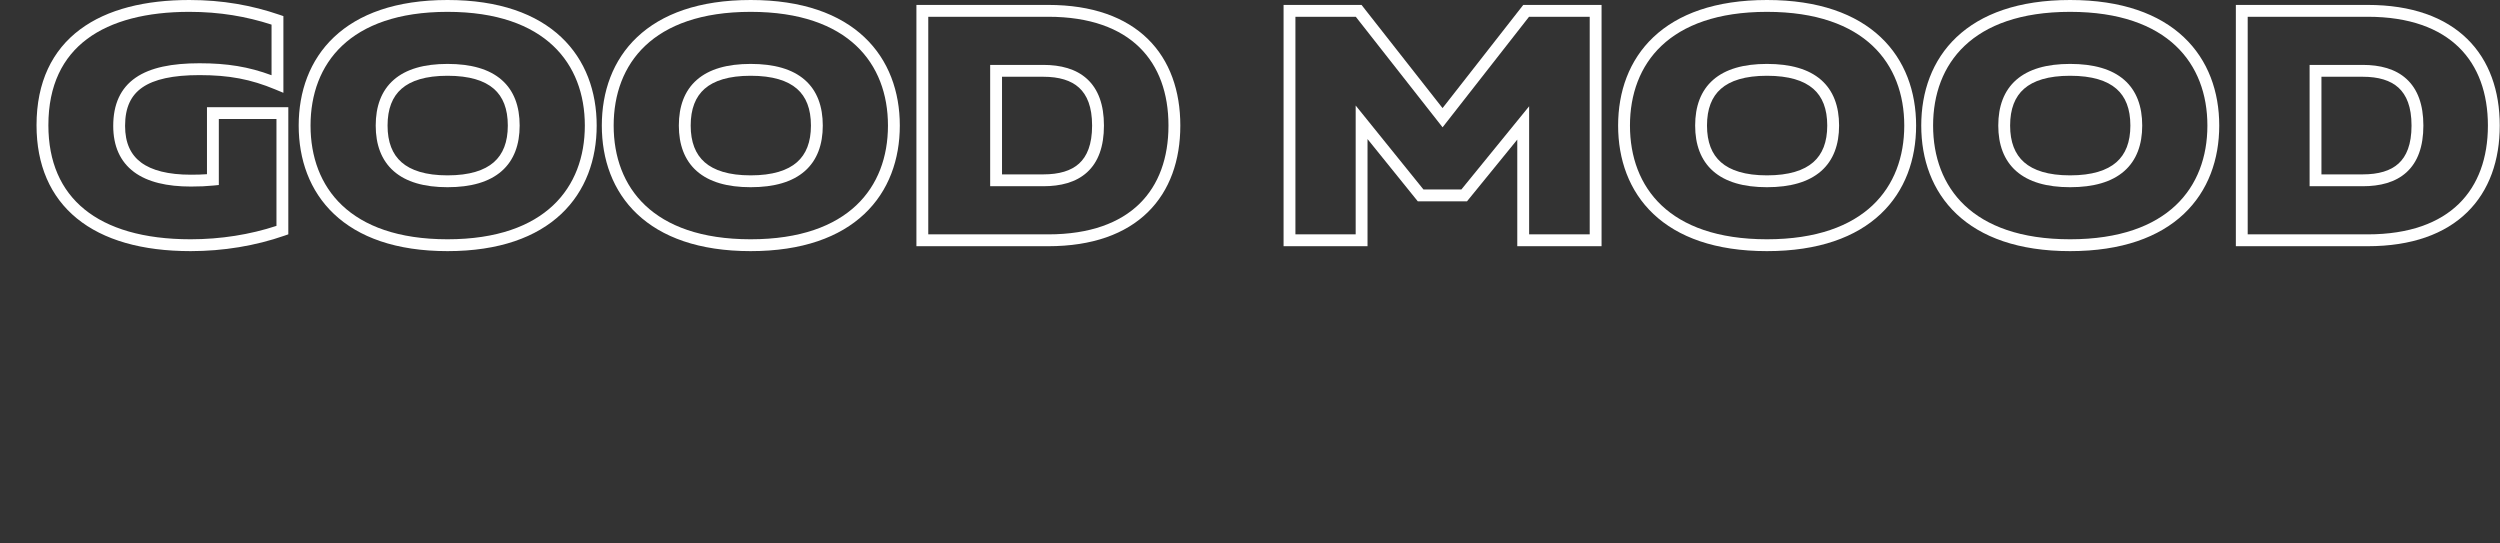 <?xml version="1.0" encoding="UTF-8"?> <svg xmlns="http://www.w3.org/2000/svg" width="2532" height="550" viewBox="0 0 2532 550" fill="none"><rect x="0" y="0" width="2532" height="550" fill="#333333" stroke="none"/><path d="M1183.43 127.174C1183.43 94.501 1173.68 67.159 1154.07 47.973C1134.45 28.781 1104.18 16.984 1061.62 16.984H940.145V237.364H1061.62C1104.18 237.364 1134.45 225.568 1154.07 206.376C1173.68 187.189 1183.43 159.847 1183.43 127.174ZM1106.08 127.174C1106.08 108.156 1100.92 96.163 1092.89 88.82C1084.75 81.384 1072.61 77.735 1056.64 77.735H1014.84V176.613H1056.64C1072.64 176.613 1084.77 173.034 1092.9 165.644C1100.91 158.352 1106.08 146.372 1106.08 127.174ZM1118.08 127.174C1118.08 148.475 1112.29 164.217 1100.97 174.52C1089.76 184.723 1074.17 188.613 1056.64 188.613H1002.84V65.735H1056.64C1074.2 65.735 1089.78 69.722 1100.98 79.963C1112.29 90.298 1118.08 106.024 1118.08 127.174ZM1195.43 127.174C1195.43 162.223 1184.93 192.976 1162.46 214.954C1140 236.927 1106.37 249.364 1061.62 249.364H928.145V4.984H1061.62C1106.37 4.984 1140 17.422 1162.46 39.395C1184.93 61.372 1195.43 92.125 1195.43 127.174Z" fill="white"></path><path d="M899.331 127.169C899.331 95.606 889.156 67.026 867.149 46.304C845.119 25.561 810.492 12 760.259 12C710.026 12 675.488 25.561 653.543 46.297C631.62 67.013 621.52 95.594 621.52 127.169C621.52 158.745 631.62 187.325 653.543 208.042C675.488 228.778 710.026 242.339 760.259 242.339C810.492 242.339 845.119 228.779 867.149 208.035C889.156 187.313 899.331 158.732 899.331 127.169ZM821.317 127.169C821.317 110.245 816.465 98.026 807.15 89.905C797.679 81.65 782.583 76.734 760.259 76.734C738.111 76.734 723.099 81.645 713.667 89.897C704.386 98.019 699.533 110.244 699.533 127.169C699.533 143.915 704.378 156.152 713.677 164.324C723.117 172.62 738.133 177.604 760.259 177.604C782.561 177.604 797.661 172.616 807.14 164.317C816.473 156.147 821.317 143.914 821.317 127.169ZM833.317 127.169C833.317 146.277 827.704 162.262 815.044 173.346C802.531 184.301 784.101 189.604 760.259 189.604C736.574 189.604 718.225 184.296 705.755 173.338C693.145 162.255 687.533 146.276 687.533 127.169C687.533 107.91 693.137 91.917 705.765 80.867C718.244 69.949 736.596 64.734 760.259 64.734C784.079 64.734 802.513 69.944 815.035 80.859C827.712 91.91 833.317 107.909 833.317 127.169ZM911.331 127.169C911.331 161.337 900.259 193.341 875.375 216.771C850.515 240.18 812.605 254.339 760.259 254.339C707.914 254.339 670.081 240.18 645.301 216.764C620.501 193.328 609.52 161.324 609.52 127.169C609.52 93.015 620.501 61.011 645.301 37.575C670.081 14.159 707.914 0 760.259 0C812.605 5.5042e-05 850.515 14.159 875.375 37.567C900.259 60.998 911.331 93.001 911.331 127.169Z" fill="white"></path><path d="M592.322 127.169C592.322 95.606 582.148 67.026 560.141 46.304C538.111 25.56 503.485 12 453.251 12C403.018 12 368.48 25.561 346.536 46.297C324.612 67.013 314.512 95.594 314.512 127.169C314.512 158.745 324.612 187.325 346.536 208.042C368.48 228.778 403.018 242.339 453.251 242.339C503.485 242.339 538.111 228.779 560.141 208.035C582.148 187.313 592.322 158.732 592.322 127.169ZM514.309 127.169C514.309 110.245 509.458 98.026 500.142 89.905C490.671 81.65 475.576 76.734 453.251 76.734C431.103 76.734 416.091 81.645 406.66 89.897C397.378 98.019 392.525 110.244 392.525 127.169C392.525 143.915 397.371 156.152 406.669 164.324C416.109 172.62 431.125 177.604 453.251 177.604C475.553 177.604 490.653 172.616 500.132 164.317C509.465 156.147 514.309 143.914 514.309 127.169ZM526.309 127.169C526.309 146.277 520.697 162.262 508.037 173.346C495.523 184.301 477.093 189.604 453.251 189.604C429.566 189.604 411.218 184.296 398.748 173.338C386.137 162.255 380.525 146.276 380.525 127.169C380.525 107.91 386.129 91.917 398.757 80.867C411.236 69.949 429.588 64.734 453.251 64.734C477.071 64.734 495.505 69.944 508.027 80.859C520.704 91.91 526.309 107.909 526.309 127.169ZM604.322 127.169C604.322 161.337 593.25 193.341 568.367 216.771C543.506 240.18 505.597 254.339 453.251 254.339C400.906 254.339 363.074 240.18 338.293 216.764C313.493 193.328 302.512 161.324 302.512 127.169C302.512 93.015 313.493 61.011 338.293 37.575C363.074 14.159 400.906 0 453.251 0C505.597 4.40335e-05 543.506 14.159 568.367 37.567C593.25 60.998 604.322 93.001 604.322 127.169Z" fill="white"></path><path d="M292.003 108.554V237.33L287.979 238.733C258.761 248.926 226.221 254.339 193.051 254.339C143.776 254.339 104.723 243.128 77.883 221.244C50.857 199.208 37 166.992 37 126.837C37 82.884 53.046 50.777 81.029 29.867C108.73 9.168 147.377 4.83737e-05 191.723 0C225.599 0 255.135 5.427 282.962 14.929L287.023 16.315V94L278.721 90.55C253.959 80.259 232.177 76.07 202.014 76.07C175.01 76.07 156.18 80.29 144.212 88.538C132.725 96.455 126.681 108.721 126.681 127.501C126.681 144.932 132.472 156.822 142.934 164.597C153.726 172.618 170.387 176.94 193.383 176.94C199.519 176.94 204.764 176.767 209.625 176.43V108.554H292.003ZM49 126.837C49 164.032 61.7 192.567 85.466 211.944C109.417 231.474 145.391 242.339 193.051 242.339C223.421 242.339 253.159 237.614 280.003 228.767V120.554H221.625V187.376L216.221 187.915C209.349 188.601 202.176 188.94 193.383 188.94C169.239 188.94 149.549 184.464 135.775 174.228C121.671 163.744 114.681 147.915 114.681 127.501C114.681 105.781 121.917 89.331 137.402 78.658C152.407 68.317 174.243 64.07 202.014 64.07C230.246 64.07 251.913 67.62 275.023 76.199V24.936C249.594 16.685 222.592 12 191.723 12C148.761 12 113.046 20.924 88.213 39.48C63.662 57.826 49 86.138 49 126.837Z" fill="white"></path><path d="M2519.75 127.175C2519.75 94.502 2510 67.159 2490.39 47.973C2470.77 28.781 2440.5 16.984 2397.94 16.984H2276.47V237.364H2397.94C2440.5 237.364 2470.77 225.568 2490.39 206.376C2510 187.189 2519.75 159.847 2519.75 127.175ZM2442.4 127.175C2442.4 108.156 2437.24 96.163 2429.21 88.82C2421.07 81.385 2408.93 77.735 2392.96 77.735H2351.16V176.613H2392.96C2408.96 176.613 2421.09 173.034 2429.22 165.644C2437.23 158.352 2442.4 146.373 2442.4 127.175ZM2454.4 127.175C2454.4 148.476 2448.61 164.217 2437.29 174.52C2426.08 184.723 2410.49 188.613 2392.96 188.613H2339.16V65.735H2392.96C2410.52 65.735 2426.1 69.722 2437.3 79.963C2448.61 90.298 2454.4 106.025 2454.4 127.175ZM2531.75 127.175C2531.75 162.224 2521.25 192.976 2498.78 214.954C2476.32 236.927 2442.69 249.364 2397.94 249.364H2264.47V4.984H2397.94C2442.69 4.984 2476.32 17.422 2498.78 39.395C2521.25 61.372 2531.75 92.126 2531.75 127.175Z" fill="white"></path><path d="M2235.65 127.169C2235.65 95.606 2225.48 67.026 2203.47 46.304C2181.44 25.56 2146.81 12 2096.58 12C2046.35 12 2011.81 25.561 1989.87 46.297C1967.94 67.013 1957.84 95.593 1957.84 127.169C1957.84 158.745 1967.94 187.325 1989.87 208.042C2011.81 228.778 2046.35 242.339 2096.58 242.339C2146.81 242.339 2181.44 228.779 2203.47 208.035C2225.48 187.313 2235.65 158.732 2235.65 127.169ZM2157.64 127.169C2157.64 110.245 2152.79 98.026 2143.47 89.905C2134 81.649 2118.91 76.734 2096.58 76.734C2074.43 76.734 2059.42 81.645 2049.99 89.897C2040.71 98.019 2035.85 110.244 2035.85 127.169C2035.85 143.915 2040.7 156.152 2050 164.324C2059.44 172.62 2074.45 177.604 2096.58 177.604C2118.88 177.604 2133.98 172.616 2143.46 164.317C2152.8 156.147 2157.64 143.914 2157.64 127.169ZM2169.64 127.169C2169.64 146.277 2164.03 162.262 2151.37 173.346C2138.85 184.301 2120.42 189.604 2096.58 189.604C2072.9 189.604 2054.55 184.296 2042.08 173.338C2029.47 162.255 2023.85 146.276 2023.85 127.169C2023.85 107.91 2029.46 91.917 2042.09 80.867C2054.57 69.948 2072.92 64.734 2096.58 64.734C2120.4 64.734 2138.83 69.944 2151.36 80.859C2164.03 91.91 2169.64 107.909 2169.64 127.169ZM2247.65 127.169C2247.65 161.337 2236.58 193.341 2211.7 216.771C2186.84 240.18 2148.93 254.339 2096.58 254.339C2044.24 254.339 2006.4 240.18 1981.62 216.764C1956.82 193.328 1945.84 161.324 1945.84 127.169C1945.84 93.015 1956.82 61.011 1981.62 37.575C2006.4 14.159 2044.24 0 2096.58 0C2148.93 4.40334e-05 2186.84 14.159 2211.7 37.567C2236.58 60.998 2247.65 93.001 2247.65 127.169Z" fill="white"></path><path d="M1928.64 127.169C1928.64 95.606 1918.47 67.026 1896.46 46.304C1874.43 25.561 1839.81 12 1789.57 12C1739.34 12 1704.8 25.561 1682.86 46.297C1660.93 67.013 1650.83 95.593 1650.83 127.169C1650.83 158.745 1660.93 187.325 1682.86 208.042C1704.8 228.778 1739.34 242.339 1789.57 242.339C1839.81 242.339 1874.43 228.779 1896.46 208.035C1918.47 187.313 1928.64 158.732 1928.64 127.169ZM1850.63 127.169C1850.63 110.245 1845.78 98.026 1836.46 89.905C1826.99 81.649 1811.9 76.734 1789.57 76.734C1767.42 76.734 1752.41 81.645 1742.98 89.897C1733.7 98.019 1728.85 110.244 1728.85 127.169C1728.85 143.915 1733.69 156.152 1742.99 164.324C1752.43 172.62 1767.45 177.604 1789.57 177.604C1811.87 177.604 1826.97 172.616 1836.45 164.317C1845.79 156.147 1850.63 143.914 1850.63 127.169ZM1862.63 127.169C1862.63 146.277 1857.02 162.262 1844.36 173.346C1831.84 184.301 1813.41 189.604 1789.57 189.604C1765.89 189.604 1747.54 184.296 1735.07 173.338C1722.46 162.255 1716.85 146.276 1716.85 127.169C1716.85 107.91 1722.45 91.917 1735.08 80.867C1747.56 69.948 1765.91 64.734 1789.57 64.734C1813.39 64.734 1831.83 69.944 1844.35 80.859C1857.02 91.91 1862.63 107.909 1862.63 127.169ZM1940.64 127.169C1940.64 161.337 1929.57 193.341 1904.69 216.771C1879.83 240.18 1841.92 254.339 1789.57 254.339C1737.23 254.339 1699.39 240.18 1674.61 216.764C1649.81 193.328 1638.83 161.324 1638.83 127.169C1638.83 93.015 1649.81 61.011 1674.61 37.575C1699.39 14.159 1737.23 0 1789.57 0C1841.92 4.95377e-05 1879.83 14.159 1904.69 37.567C1929.57 60.998 1940.64 93.001 1940.64 127.169Z" fill="white"></path><path d="M1378.96 4.984L1461.02 109.48L1542.76 4.984H1622.06V249.364H1536.7V141.386L1485.79 203.885H1435.92L1385.03 140.839V249.364H1300V4.984H1378.96ZM1312 237.364H1373.03V106.868L1441.66 191.885H1480.09L1548.7 107.65V237.364H1610.06V16.984H1548.61L1461.04 128.934L1373.13 16.984H1312V237.364Z" fill="white"></path></svg> 